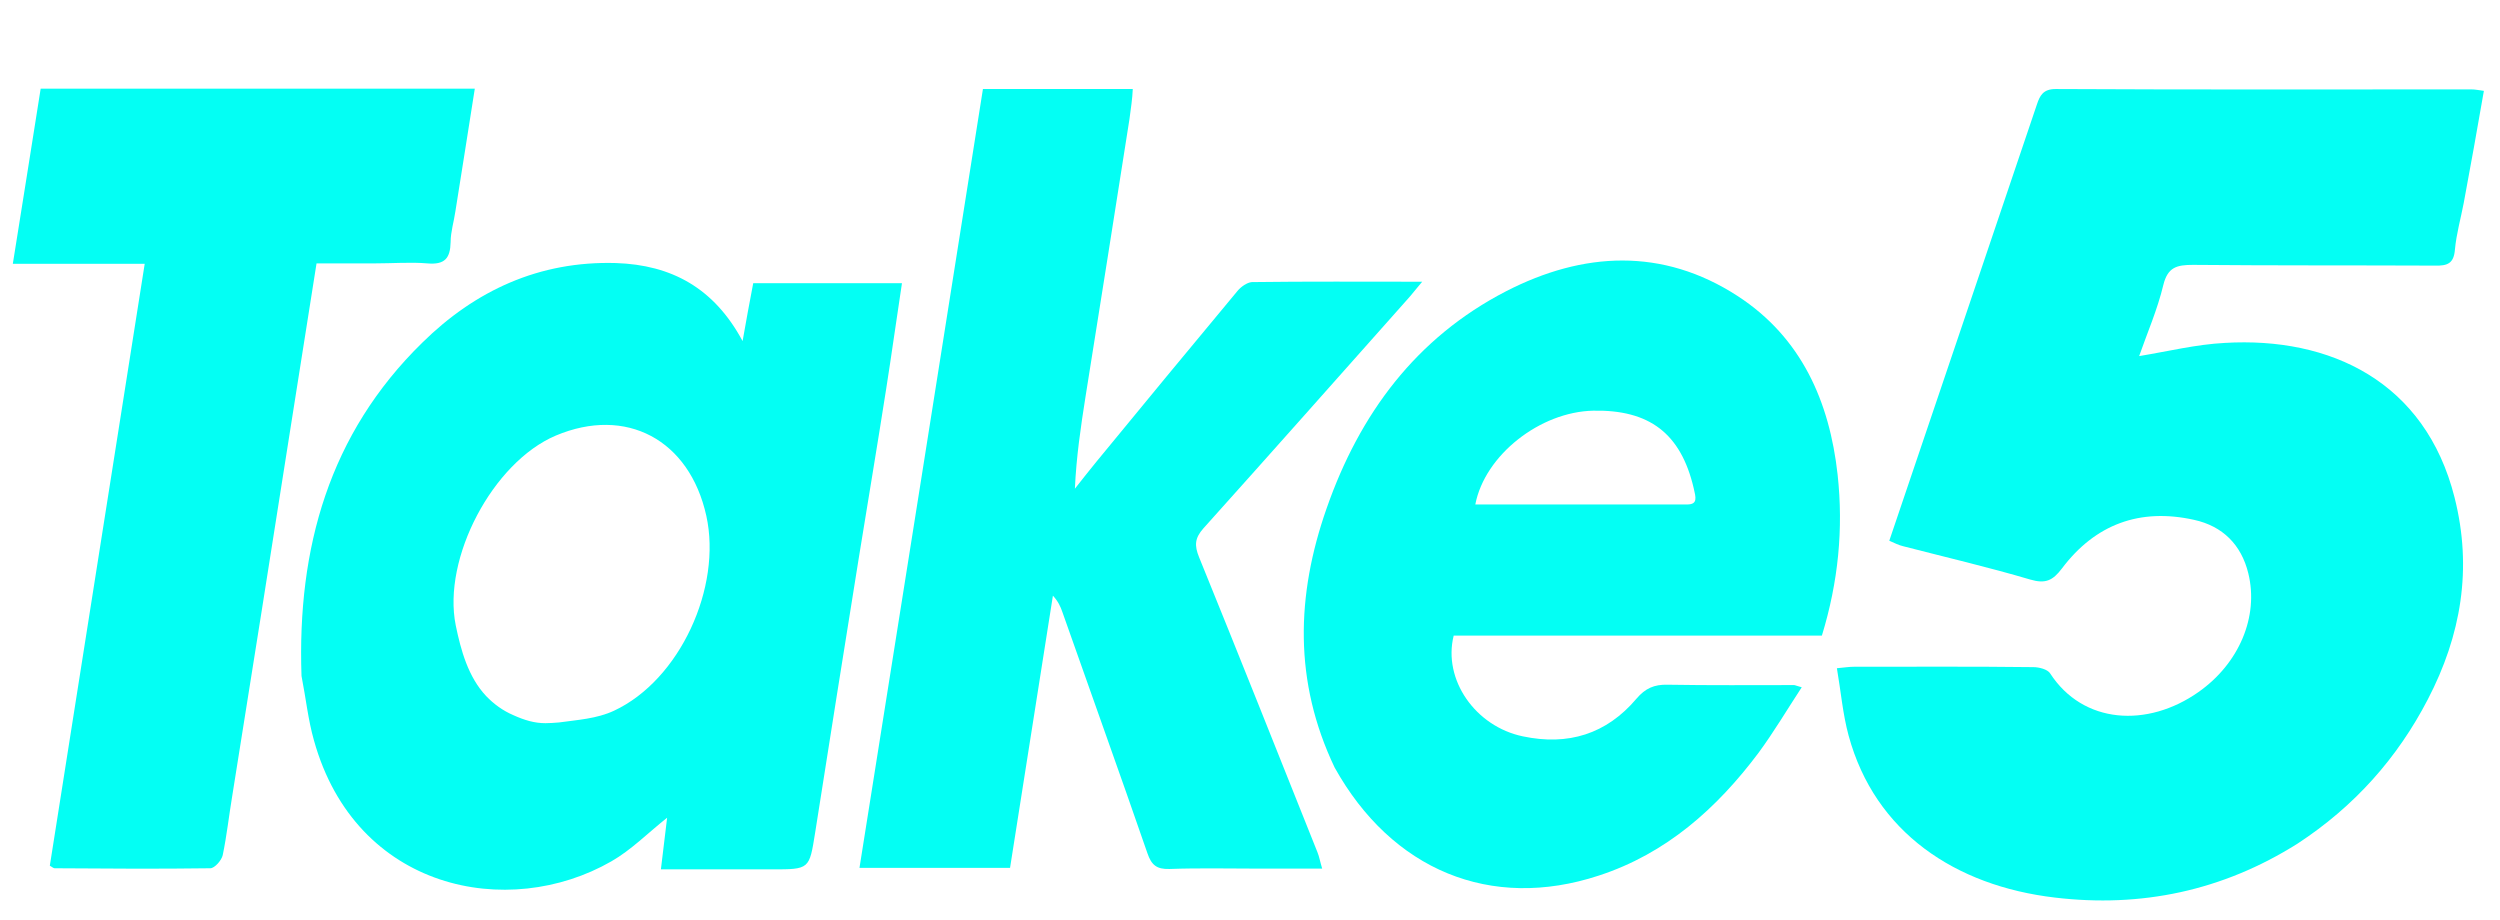 <?xml version="1.0" encoding="UTF-8"?> <svg xmlns="http://www.w3.org/2000/svg" xmlns:xlink="http://www.w3.org/1999/xlink" version="1.1" id="Layer_1" x="0px" y="0px" viewBox="0 0 682.4 251" style="enable-background:new 0 0 682.4 251;" xml:space="preserve"> <style type="text/css"> .st0{fill:#03FFF4;} </style> <path class="st0" d="M627.1,230.3c-20.5,12.9-42.7,17.5-66.2,14.7c-27.2-3.2-49.1-17.8-56.3-44.2c-1.6-5.9-2.1-12-3.2-18.4 c2.1-0.2,3.4-0.4,4.6-0.4c16.3,0,32.7-0.1,49,0.1c1.6,0,3.9,0.6,4.6,1.7c9,13.9,26.6,14.9,40.5,5.1c11.1-7.8,16.5-20.6,13.6-32.4 c-1.9-7.8-7-12.9-14.8-14.6c-14.8-3.3-27,1.2-36.1,13.3c-2.5,3.3-4.5,4.2-8.6,3c-11.5-3.4-23.1-6.1-34.7-9.1 c-1.3-0.3-2.4-0.9-3.8-1.5c13.5-39.8,26.9-79.5,40.3-119.1c0.8-2.4,1.7-4.2,5.1-4.2c37.8,0.2,75.6,0.1,113.5,0.1 c1,0,1.9,0.2,3.4,0.4c-1.8,10.3-3.6,20.5-5.5,30.6c-0.8,4.2-2,8.4-2.4,12.7c-0.3,3.8-2,4.5-5.5,4.4c-22-0.1-44,0-66-0.2 c-4.4,0-6.9,0.6-8.1,5.5c-1.6,6.7-4.4,13.1-6.6,19.4c7.9-1.3,15.6-3.2,23.4-3.6c28.7-1.7,54.7,10.5,62.7,42.2 c4.9,19.4,1.8,37.6-7.3,55.1C654.4,206.9,642.7,220.1,627.1,230.3z"></path> <path class="st0" d="M364.3,209.5c-11.2-23.5-10.5-47-2.2-70.7c9-25.8,24.4-46.6,49-59.3c21-10.8,42.7-12,63.2,1.3 c17.4,11.3,25.1,28.8,27.3,48.8c1.6,14.7,0.2,29.2-4.3,43.9c-33.5,0-67,0-100.5,0c-3,12,5.9,24.8,18.9,27.5 c12.3,2.6,22.8-0.6,31-10.3c2.4-2.8,4.8-3.9,8.5-3.8c11.5,0.2,23,0.1,34.5,0.1c0.3,0,0.6,0.2,2.1,0.6c-4,6.1-7.6,12.2-11.8,17.9 c-11.4,15.2-25.2,27.5-43.6,33.5C406.9,248.7,379.9,237.5,364.3,209.5 M462.3,133.2c-3.5-14.9-12.1-21.4-27.4-21.1 c-14.5,0.3-29.6,12.1-32.2,25.6c19.3,0,38.5,0,57.8,0C463.5,137.7,462.9,135.8,462.3,133.2z"></path> <path class="st0" d="M308.3,32.5c-4,25.6-8,50.7-12,75.8c-1.3,8.2-2.5,16.4-2.9,25.1c2-2.5,3.9-5,5.9-7.4 c12.8-15.6,25.6-31.1,38.5-46.6c0.9-1.1,2.6-2.3,3.9-2.4c15.1-0.2,30.3-0.1,46.5-0.1c-1.8,2.1-2.9,3.6-4.2,5 c-18.5,20.8-36.9,41.6-55.5,62.3c-2.4,2.7-2.5,4.7-1.2,7.9c10.9,26.8,21.6,53.7,32.3,80.5c0.5,1.2,0.7,2.5,1.3,4.5 c-6,0-11.6,0-17.2,0c-8.2,0-16.3-0.2-24.5,0.1c-3.5,0.1-4.9-1.1-6-4.3c-7.6-22-15.5-43.9-23.2-65.8c-0.5-1.5-1.2-3-2.6-4.5 c-3.9,24.7-7.8,49.4-11.7,74.3c-13.8,0-27.2,0-41.1,0c11.3-71,22.5-141.7,33.7-212.6c13.8,0,27.2,0,40.9,0 C309.1,26.9,308.7,29.5,308.3,32.5z"></path> <path class="st0" d="M101.9,71.9c-5.5,0-10.4,0-15.5,0c-2.4,15.1-4.7,29.7-7,44.3c-5.3,33.7-10.6,67.3-16,101 c-0.9,5.4-1.5,10.9-2.6,16.2c-0.3,1.4-2.2,3.6-3.4,3.6c-14.2,0.2-28.3,0.1-42.5,0c-0.3,0-0.6-0.3-1.3-0.7 c8.6-54.5,17.2-109.1,25.9-164.3c-12.1,0-23.6,0-36,0c2.6-16.3,5.1-31.9,7.6-47.8c39.6,0,78.8,0,118.5,0 c-1.8,11.3-3.5,22.4-5.3,33.5c-0.4,2.8-1.3,5.6-1.3,8.4c-0.1,4.4-1.6,6.2-6.3,5.8C112.1,71.5,107.2,71.9,101.9,71.9z"></path> <path class="st0" d="M82.3,184.5c-1.2-35,7.6-66.1,32.9-90.9c14.5-14.3,32-22.4,52.9-21.8c15.2,0.5,26.8,6.8,34.6,21.3 c1-5.7,1.9-10.6,2.9-15.8c13.4,0,26.8,0,40.6,0c-1.5,9.8-2.8,19.3-4.3,28.8c-2.4,15.4-5,30.8-7.5,46.3c-4,25-8,49.9-11.9,74.9 c-1.6,10-1.5,10-11.8,10c-10,0-20,0-30.3,0c0.6-4.9,1.1-9.3,1.7-14.1c-5.4,4.3-9.8,8.8-15.2,11.9c-28.2,16.2-69.8,7.9-81.2-33 C84.1,196.5,83.5,190.6,82.3,184.5 M148.9,197.4c1.2,0,2.4-0.1,3.7-0.2c5-0.7,10.3-1,15-3.2c18-8.4,29.5-33.7,25.2-53.2 c-4.6-20.8-21.9-30-41.1-21.9c-17.2,7.3-31,33.5-27.3,51.8c1.4,6.8,3.4,14.1,8.3,19.3c2.1,2.2,4.6,4,7.4,5.2 C143.2,196.6,145.9,197.4,148.9,197.4z"></path> </svg> 
